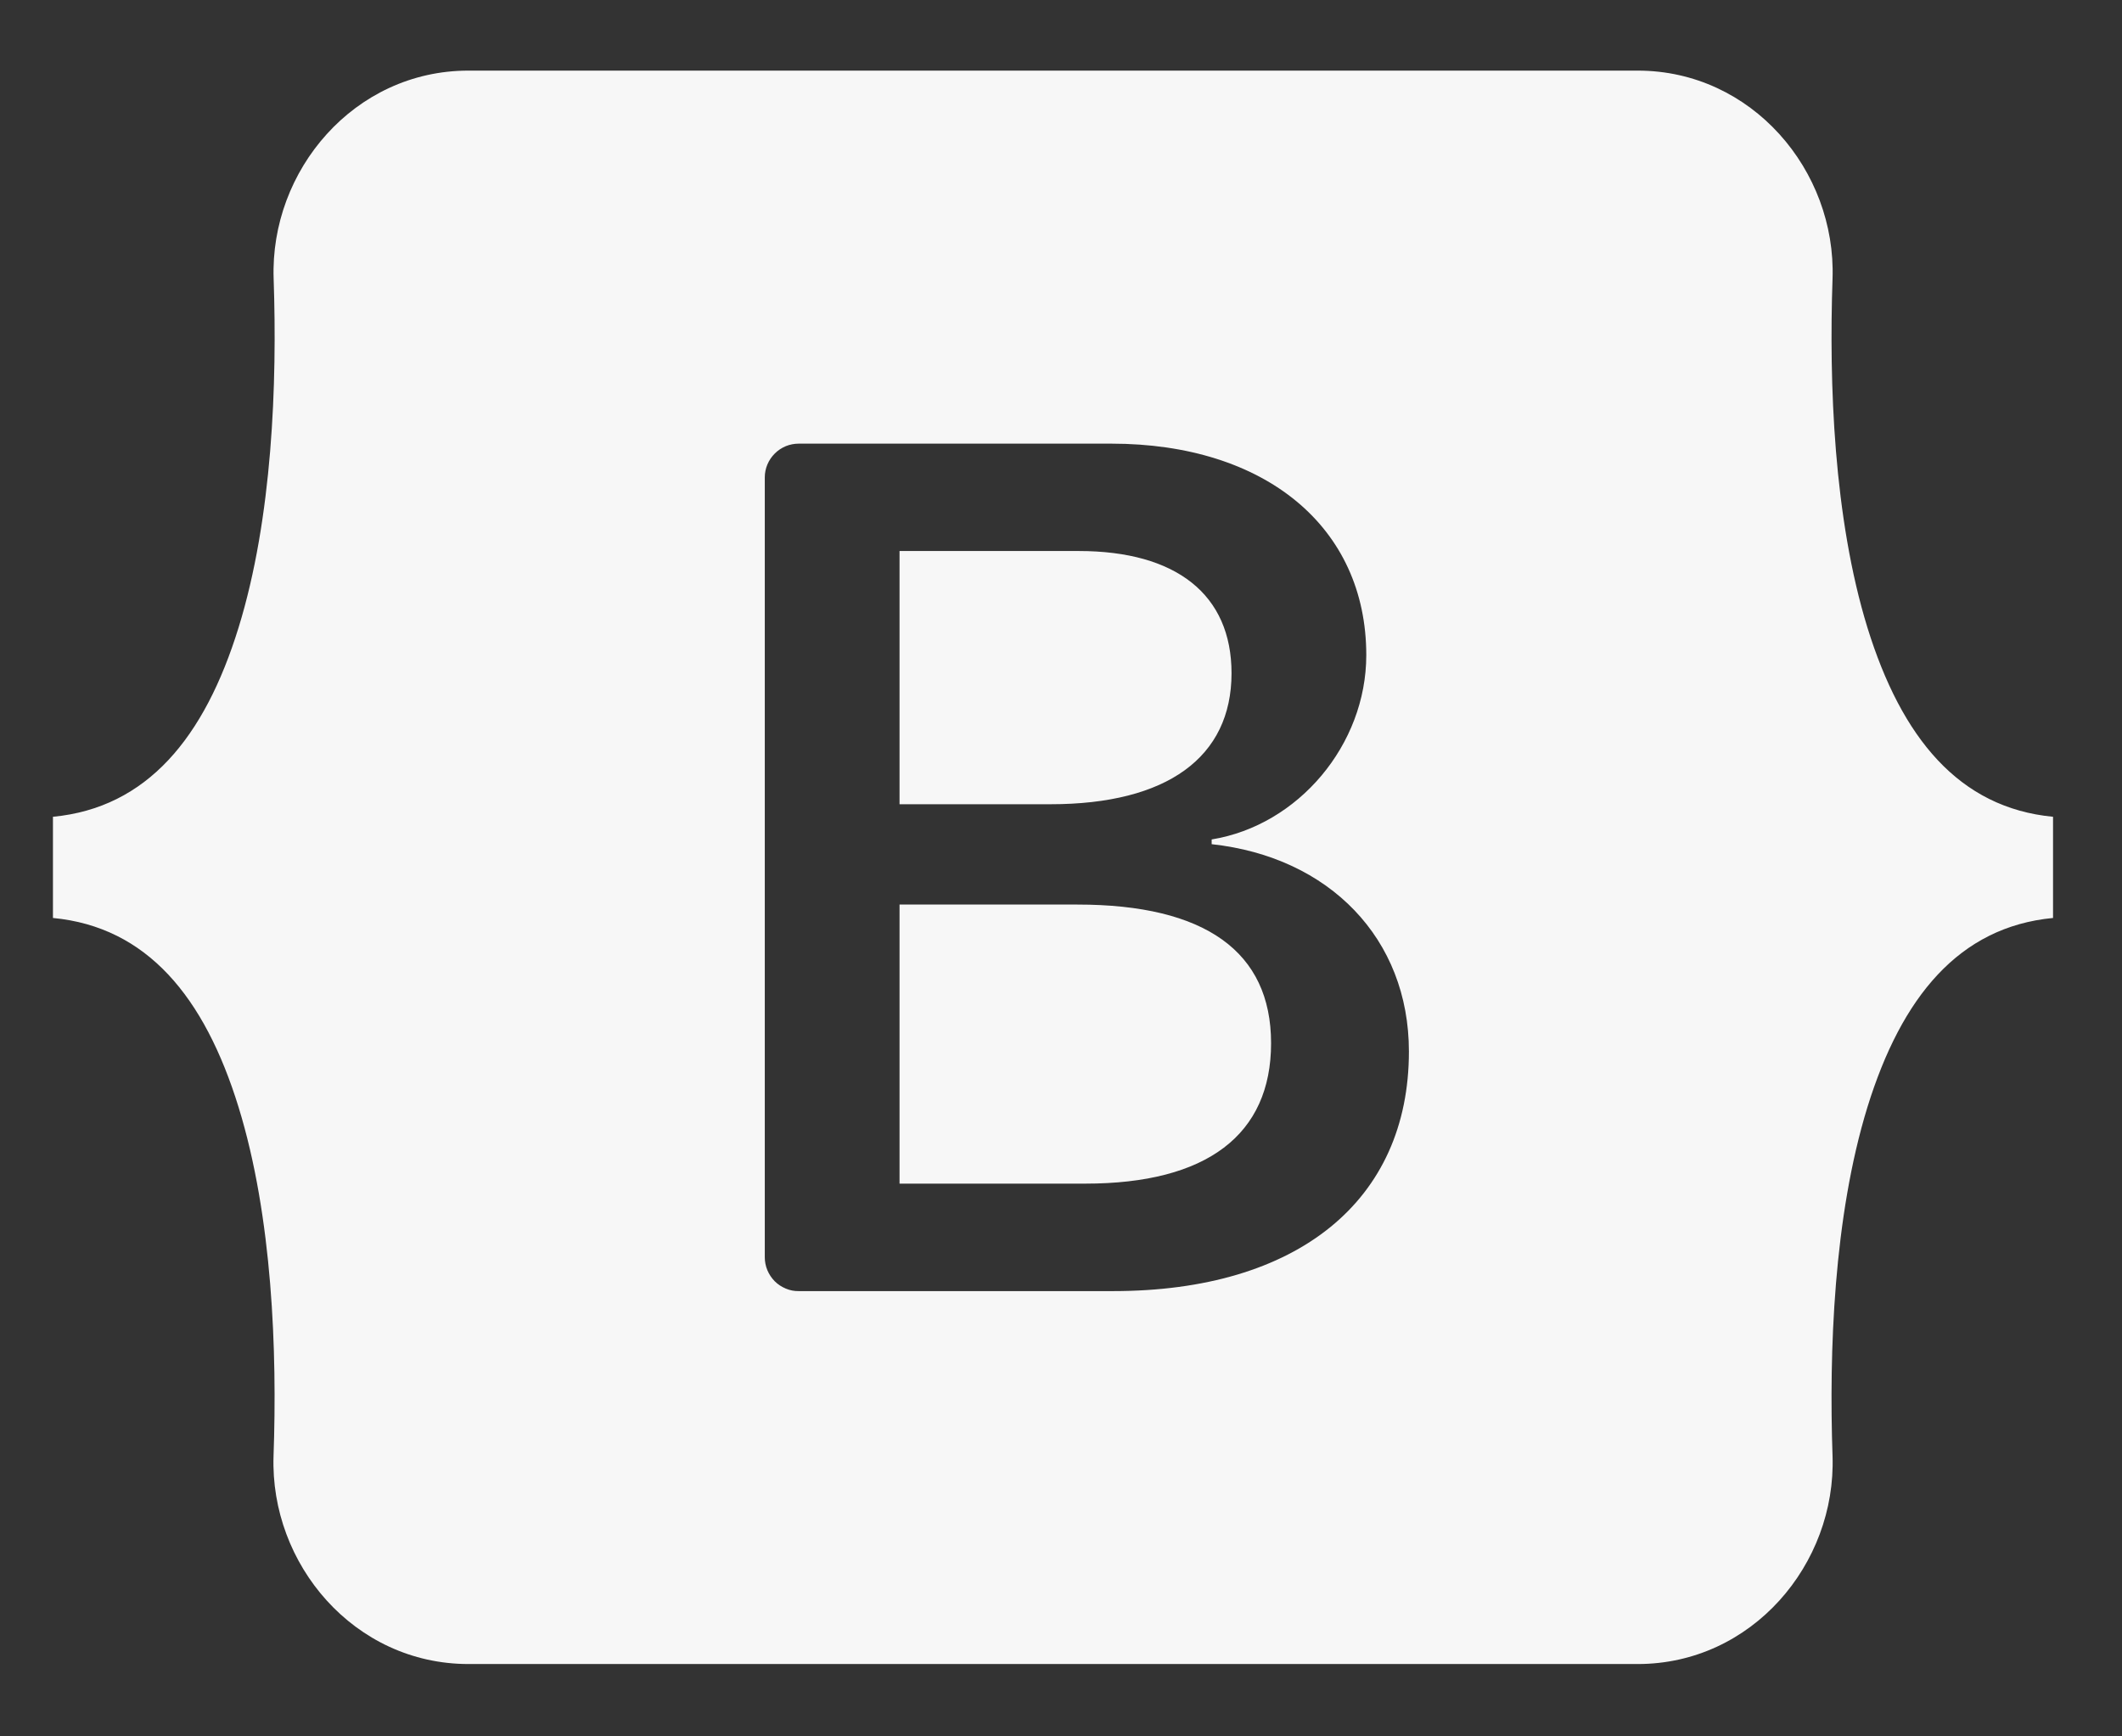 <svg width="22" height="18" viewBox="0 0 22 18" fill="none" xmlns="http://www.w3.org/2000/svg">
<rect x="0" y="0" width="22" height="18" fill="#333333" stroke="none"/>
<path d="M4.856 0.732C3.672 0.732 2.798 1.768 2.837 2.89C2.874 3.97 2.825 5.368 2.473 6.507C2.12 7.649 1.524 8.374 0.549 8.467V9.516C1.524 9.609 2.12 10.333 2.473 11.476C2.825 12.616 2.874 14.013 2.836 15.092C2.798 16.215 3.672 17.25 4.857 17.25H16.979C18.163 17.25 19.038 16.215 18.999 15.092C18.962 14.013 19.01 12.616 19.361 11.476C19.715 10.333 20.311 9.609 21.285 9.516V8.467C20.31 8.374 19.715 7.649 19.361 6.507C19.01 5.368 18.962 3.97 18.999 2.89C19.038 1.768 18.163 0.732 16.979 0.732H4.856ZM14.607 10.9C14.607 12.446 13.454 13.384 11.54 13.384H8.281C8.235 13.385 8.189 13.376 8.147 13.358C8.104 13.34 8.065 13.315 8.032 13.282C8 13.249 7.974 13.211 7.956 13.168C7.938 13.125 7.929 13.079 7.929 13.033V4.949C7.929 4.903 7.938 4.857 7.956 4.815C7.974 4.772 8 4.734 8.033 4.701C8.065 4.669 8.104 4.643 8.147 4.625C8.189 4.608 8.235 4.599 8.281 4.599H11.521C13.117 4.599 14.165 5.463 14.165 6.791C14.165 7.721 13.46 8.556 12.562 8.702V8.751C13.784 8.884 14.607 9.731 14.607 10.9ZM11.184 5.712H9.326V8.337H10.891C12.101 8.337 12.768 7.849 12.768 6.979C12.768 6.163 12.194 5.712 11.184 5.712ZM9.326 9.377V12.27H11.252C12.512 12.27 13.178 11.764 13.178 10.814C13.178 9.865 12.494 9.377 11.171 9.377H9.326Z" fill="#F7F7F7"/>
</svg>
